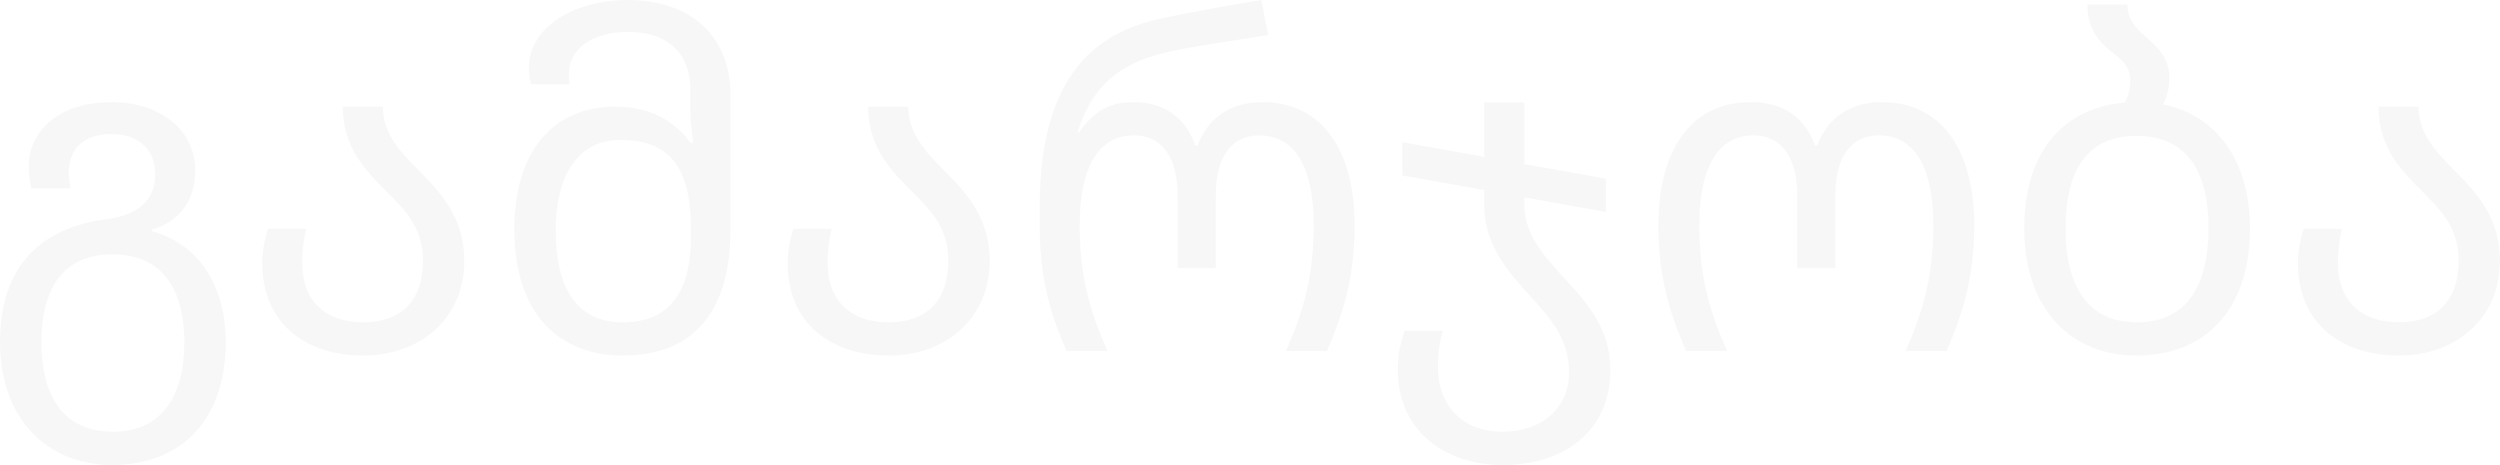 <?xml version="1.0" encoding="UTF-8"?> <svg xmlns="http://www.w3.org/2000/svg" width="1156" height="215" viewBox="0 0 1156 215" fill="none"><g opacity="0.04"><path d="M51.772 215C21.887 215 0 193.711 0 158.299C0 123.098 18.731 105.392 49.036 101.387C65.241 99.279 71.766 91.48 71.766 80.52C71.766 69.559 64.4 61.971 51.562 61.971C38.514 61.971 31.779 68.927 31.779 80.098C31.779 82.206 32.2 84.525 32.621 87.054H14.521C13.68 83.681 13.259 80.309 13.259 77.147C13.259 59.652 28.412 47.216 51.562 47.216C74.291 47.216 90.286 60.284 90.286 78.833C90.286 91.691 83.972 102.02 70.292 106.235V106.868C94.074 113.613 104.386 134.691 104.386 158.299C104.386 193.711 84.183 215 51.772 215ZM52.193 199.613C74.922 199.613 85.235 182.961 85.235 158.299C85.235 133.637 74.922 117.618 51.983 117.618C29.043 117.618 19.151 133.637 19.151 158.299C19.151 182.961 29.253 199.613 52.193 199.613Z" fill="#3A3A3A"></path><path d="M167.98 164.412C141.673 164.412 121.259 149.868 121.259 121.623C121.259 115.51 122.732 109.186 123.995 105.814H141.673C140.621 109.608 139.779 115.299 139.779 121.623C139.779 139.539 150.933 149.025 167.98 149.025C185.027 149.025 195.55 139.539 195.55 120.569C195.55 106.025 188.184 98.015 180.187 90.005C170.085 79.887 158.51 69.137 158.51 49.324H177.03C177.03 61.549 184.817 69.98 193.445 78.623C203.758 88.951 214.702 100.544 214.702 120.569C214.702 146.917 194.708 164.412 167.98 164.412Z" fill="#3A3A3A"></path><path d="M287.904 164.412C258.23 164.412 237.816 144.809 237.816 106.025C237.816 69.348 256.336 49.324 284.326 49.324C301.794 49.324 312.317 56.701 319.262 65.975H320.525C320.104 63.025 319.262 56.279 319.262 51.642V41.946C319.262 26.559 310.844 14.755 290.219 14.755C274.225 14.755 263.07 22.554 263.07 33.936C263.07 35.623 263.07 37.309 263.491 38.995H245.602C244.761 36.255 244.55 33.725 244.55 31.407C244.55 12.858 264.964 0 290.219 0C320.104 0 337.782 17.495 337.782 43.632V106.025C337.782 144.809 320.104 164.412 287.904 164.412ZM287.904 149.025C310.844 149.025 319.473 133.426 319.473 109.608V106.235C319.473 80.309 311.896 64.711 286.852 64.711C266.859 64.711 256.967 81.784 256.967 106.446C256.967 133.426 266.859 149.025 287.904 149.025Z" fill="#3A3A3A"></path><path d="M410.909 164.412C384.602 164.412 364.188 149.868 364.188 121.623C364.188 115.51 365.661 109.186 366.924 105.814H384.602C383.55 109.608 382.708 115.299 382.708 121.623C382.708 139.539 393.862 149.025 410.909 149.025C427.956 149.025 438.479 139.539 438.479 120.569C438.479 106.025 431.113 98.015 423.116 90.005C413.014 79.887 401.439 69.137 401.439 49.324H419.959C419.959 61.549 427.746 69.98 436.374 78.623C446.687 88.951 457.631 100.544 457.631 120.569C457.631 146.917 437.637 164.412 410.909 164.412Z" fill="#3A3A3A"></path><path d="M493.161 162.304C484.533 142.701 480.745 126.049 480.745 104.127V96.118C480.745 44.054 499.054 16.652 536.515 8.642C552.3 5.27 568.084 2.529 583.237 0L586.394 16.23C571.662 18.549 551.037 21.5 540.093 24.029C522.625 28.034 505.999 35.833 498.212 61.338H498.844C507.052 49.534 515.259 47.216 524.309 47.216C538.62 47.216 548.301 54.804 552.721 67.24H553.773C558.403 54.804 568.715 47.216 583.658 47.216C611.859 47.216 626.38 70.191 626.38 104.127C626.38 126.049 622.171 142.701 613.542 162.304H594.601C603.441 142.49 607.439 126.26 607.439 103.917C607.439 76.725 598.39 62.603 582.185 62.603C569.557 62.603 562.191 72.51 562.191 90.005V123.941H544.513V90.005C544.513 74.196 538.199 62.603 524.309 62.603C508.314 62.603 499.265 76.725 499.265 103.917C499.265 126.26 503.263 142.49 512.103 162.304H493.161Z" fill="#3A3A3A"></path><path d="M704.879 94.431C704.879 108.975 714.56 119.093 724.662 130.054C734.764 141.015 744.655 153.029 744.655 170.946C744.655 198.559 724.241 215 694.987 215C666.155 215 646.372 197.505 646.372 171.368C646.372 163.358 647.635 157.877 649.529 153.029H667.207C665.734 157.456 664.892 163.569 664.892 169.681C664.892 186.123 674.784 199.613 694.987 199.613C712.034 199.613 725.504 189.495 725.504 172.211C725.504 157.034 717.085 147.127 707.825 137.221C697.513 126.049 686.359 112.98 686.359 95.696V87.897L648.477 81.152V65.765L686.359 72.51V47.426H704.879V75.882L742.551 82.627V98.015L704.879 91.27V94.431Z" fill="#3A3A3A"></path><path d="M779.671 162.304C771.043 142.701 766.834 126.049 766.834 104.127C766.834 70.191 781.355 47.216 809.556 47.216C825.13 47.216 834.811 54.804 839.231 67.24H840.283C844.913 54.804 855.225 47.216 870.168 47.216C898.369 47.216 912.89 70.191 912.89 104.127C912.89 126.049 908.681 142.701 900.052 162.304H881.111C889.95 142.49 893.949 126.26 893.949 103.917C893.949 76.725 884.899 62.603 868.694 62.603C856.067 62.603 848.701 72.51 848.701 90.005V123.941H831.023V90.005C831.023 74.196 824.709 62.603 810.819 62.603C794.824 62.603 785.775 76.725 785.775 103.917C785.775 126.26 789.773 142.49 798.612 162.304H779.671Z" fill="#3A3A3A"></path><path d="M1000.17 48.27C1024.16 53.118 1040.37 73.353 1040.37 105.603C1040.37 143.123 1019.95 164.412 987.752 164.412C957.867 164.412 935.98 143.123 935.98 105.603C935.98 70.613 953.658 49.956 982.49 47.426C983.964 44.897 985.016 41.525 985.016 36.887C985.016 31.618 982.069 28.456 978.071 25.294C972.178 20.657 965.233 15.177 965.233 2.108H983.753C983.753 8.642 987.331 12.858 991.75 16.652C997.433 21.5 1003.12 26.77 1003.12 35.623C1003.12 40.681 1002.06 44.686 1000.17 48.27ZM988.173 149.025C1010.9 149.025 1021.21 132.373 1021.21 105.603C1021.21 78.833 1010.9 62.814 987.962 62.814C965.023 62.814 955.131 78.833 955.131 105.603C955.131 132.373 965.233 149.025 988.173 149.025Z" fill="#3A3A3A"></path><path d="M1109.28 164.412C1082.97 164.412 1062.56 149.868 1062.56 121.623C1062.56 115.51 1064.03 109.186 1065.29 105.814H1082.97C1081.92 109.608 1081.08 115.299 1081.08 121.623C1081.08 139.539 1092.23 149.025 1109.28 149.025C1126.33 149.025 1136.85 139.539 1136.85 120.569C1136.85 106.025 1129.48 98.015 1121.49 90.005C1111.38 79.887 1099.81 69.137 1099.81 49.324H1118.33C1118.33 61.549 1126.12 69.98 1134.74 78.623C1145.06 88.951 1156 100.544 1156 120.569C1156 146.917 1136.01 164.412 1109.28 164.412Z" fill="#3A3A3A"></path></g></svg> 